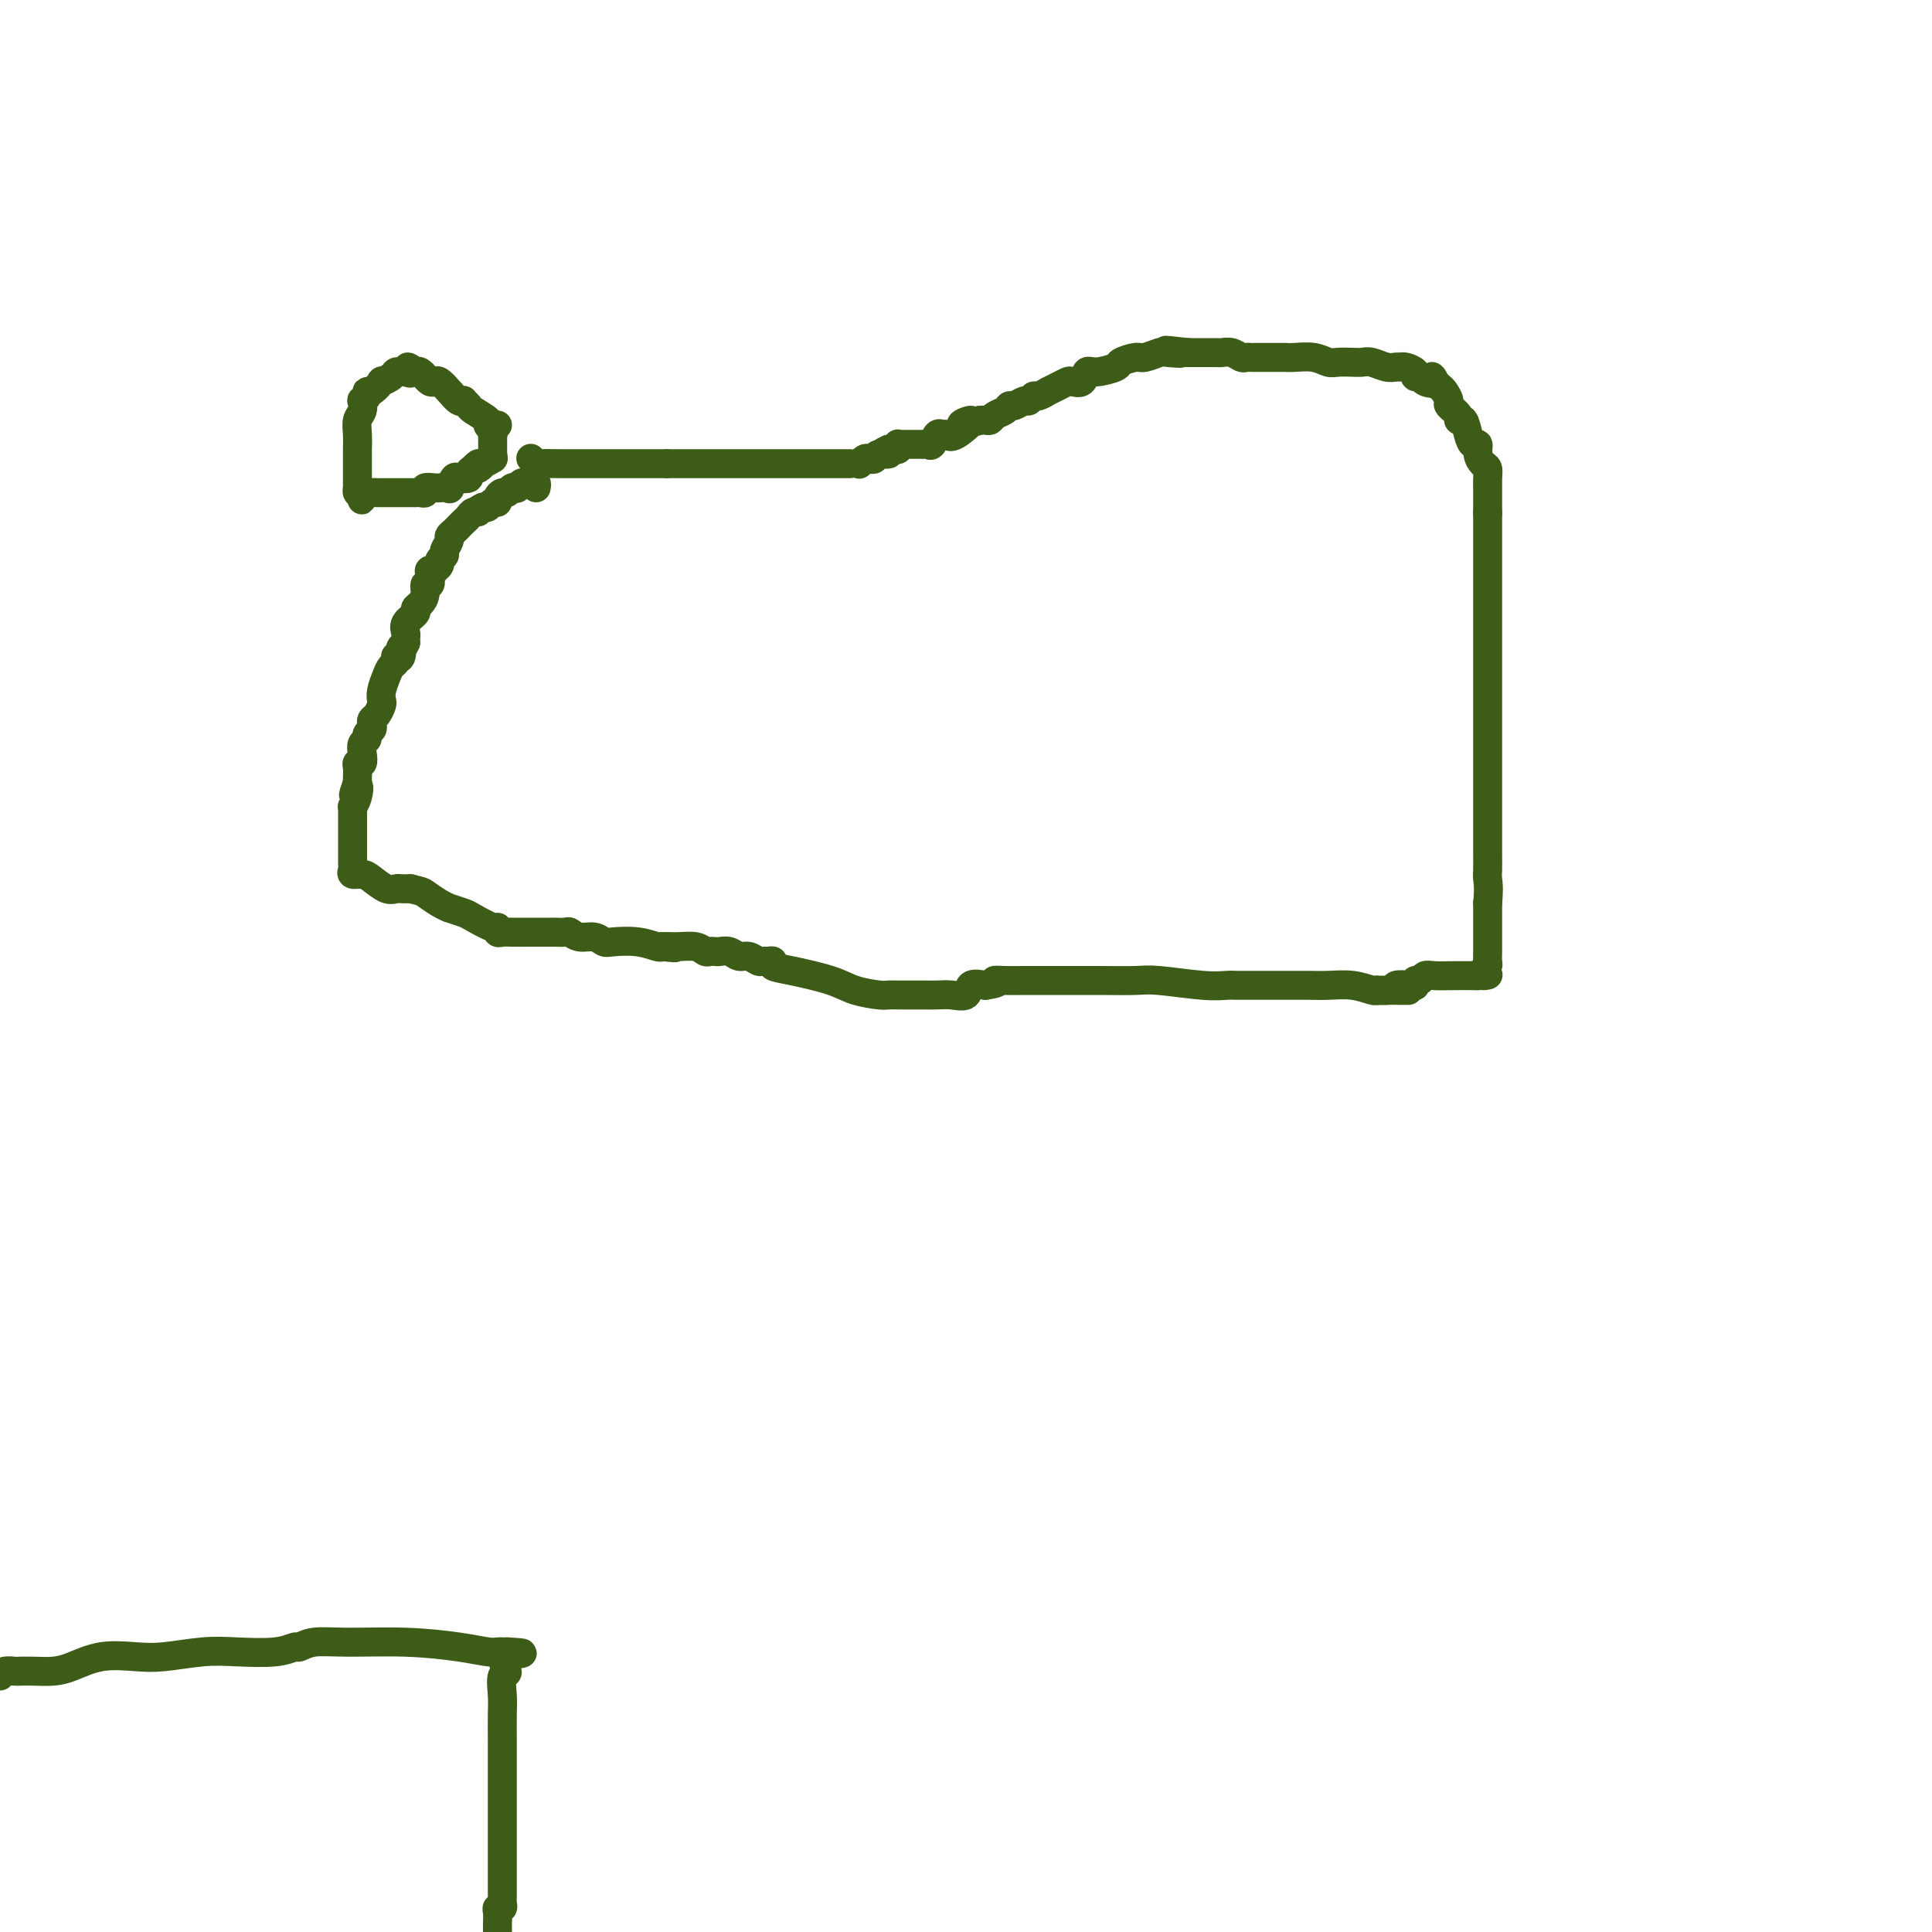 <svg viewBox='0 0 400 400' version='1.1' xmlns='http://www.w3.org/2000/svg' xmlns:xlink='http://www.w3.org/1999/xlink'><g fill='none' stroke='#3D5C18' stroke-width='6' stroke-linecap='round' stroke-linejoin='round'><path d='M176,96c-0.335,0.000 -0.670,0.000 -1,0c-0.330,0.000 -0.656,0.000 -1,0c-0.344,-0.000 -0.707,-0.000 -1,0c-0.293,0.000 -0.516,0.000 -1,0c-0.484,-0.000 -1.229,-0.000 -2,0c-0.771,0.000 -1.566,0.000 -2,0c-0.434,0.000 -0.505,0.000 -1,0c-0.495,0.000 -1.414,0.000 -2,0c-0.586,0.000 -0.838,0.000 -1,0c-0.162,0.000 -0.232,0.000 -1,0c-0.768,0.000 -2.233,0.000 -3,0c-0.767,0.000 -0.836,0.000 -1,0c-0.164,0.000 -0.425,0.000 -1,0c-0.575,0.000 -1.466,-0.000 -2,0c-0.534,0.000 -0.710,0.000 -1,0c-0.290,0.000 -0.692,0.000 -1,0c-0.308,0.000 -0.521,0.000 -1,0c-0.479,0.000 -1.224,0.000 -2,0c-0.776,0.000 -1.582,0.000 -2,0c-0.418,0.000 -0.447,0.000 -1,0c-0.553,0.000 -1.628,0.000 -2,0c-0.372,0.000 -0.039,0.000 0,0c0.039,0.000 -0.216,0.000 -1,0c-0.784,0.000 -2.096,0.000 -3,0c-0.904,0.000 -1.401,0.000 -2,0c-0.599,0.000 -1.299,0.000 -2,0'/><path d='M138,96c-6.055,0.000 -2.191,0.000 -1,0c1.191,-0.000 -0.289,-0.000 -1,0c-0.711,0.000 -0.653,0.000 -1,0c-0.347,-0.000 -1.100,-0.000 -2,0c-0.900,0.000 -1.947,0.000 -3,0c-1.053,-0.000 -2.113,-0.000 -3,0c-0.887,0.000 -1.600,0.000 -2,0c-0.400,-0.000 -0.487,-0.000 -1,0c-0.513,0.000 -1.451,0.000 -2,0c-0.549,-0.000 -0.708,-0.000 -1,0c-0.292,0.000 -0.718,0.001 -1,0c-0.282,-0.001 -0.419,-0.004 -1,0c-0.581,0.004 -1.606,0.015 -3,0c-1.394,-0.015 -3.157,-0.056 -4,0c-0.843,0.056 -0.765,0.207 -1,0c-0.235,-0.207 -0.781,-0.774 -1,-1c-0.219,-0.226 -0.109,-0.113 0,0'/><path d='M102,90c0.136,-0.325 0.272,-0.650 0,-1c-0.272,-0.350 -0.952,-0.724 -1,-1c-0.048,-0.276 0.538,-0.452 0,-1c-0.538,-0.548 -2.199,-1.466 -3,-2c-0.801,-0.534 -0.742,-0.685 -1,-1c-0.258,-0.315 -0.832,-0.796 -1,-1c-0.168,-0.204 0.071,-0.132 0,0c-0.071,0.132 -0.453,0.324 -1,0c-0.547,-0.324 -1.261,-1.163 -2,-2c-0.739,-0.837 -1.504,-1.673 -2,-2c-0.496,-0.327 -0.724,-0.144 -1,0c-0.276,0.144 -0.599,0.248 -1,0c-0.401,-0.248 -0.881,-0.850 -1,-1c-0.119,-0.150 0.122,0.152 0,0c-0.122,-0.152 -0.606,-0.758 -1,-1c-0.394,-0.242 -0.697,-0.121 -1,0'/><path d='M86,77c-2.653,-2.010 -1.287,-0.536 -1,0c0.287,0.536 -0.505,0.134 -1,0c-0.495,-0.134 -0.691,0.001 -1,0c-0.309,-0.001 -0.730,-0.136 -1,0c-0.270,0.136 -0.388,0.543 -1,1c-0.612,0.457 -1.718,0.962 -2,1c-0.282,0.038 0.261,-0.392 0,0c-0.261,0.392 -1.324,1.606 -2,2c-0.676,0.394 -0.965,-0.032 -1,0c-0.035,0.032 0.183,0.522 0,1c-0.183,0.478 -0.767,0.946 -1,1c-0.233,0.054 -0.115,-0.304 0,0c0.115,0.304 0.227,1.271 0,2c-0.227,0.729 -0.793,1.220 -1,2c-0.207,0.780 -0.056,1.848 0,3c0.056,1.152 0.015,2.389 0,3c-0.015,0.611 -0.004,0.597 0,1c0.004,0.403 0.001,1.222 0,2c-0.001,0.778 -0.000,1.514 0,2c0.000,0.486 -0.001,0.722 0,1c0.001,0.278 0.003,0.596 0,1c-0.003,0.404 -0.011,0.892 0,1c0.011,0.108 0.041,-0.163 0,0c-0.041,0.163 -0.155,0.761 0,1c0.155,0.239 0.577,0.120 1,0'/><path d='M75,102c-0.048,2.939 -0.168,0.788 0,0c0.168,-0.788 0.623,-0.211 1,0c0.377,0.211 0.677,0.057 1,0c0.323,-0.057 0.668,-0.015 1,0c0.332,0.015 0.651,0.004 1,0c0.349,-0.004 0.727,-0.001 1,0c0.273,0.001 0.440,-0.000 1,0c0.560,0.000 1.513,0.001 2,0c0.487,-0.001 0.507,-0.004 1,0c0.493,0.004 1.459,0.015 2,0c0.541,-0.015 0.657,-0.057 1,0c0.343,0.057 0.913,0.211 1,0c0.087,-0.211 -0.309,-0.789 0,-1c0.309,-0.211 1.322,-0.054 2,0c0.678,0.054 1.022,0.007 1,0c-0.022,-0.007 -0.411,0.026 0,0c0.411,-0.026 1.620,-0.111 2,0c0.380,0.111 -0.071,0.419 0,0c0.071,-0.419 0.663,-1.566 1,-2c0.337,-0.434 0.419,-0.155 1,0c0.581,0.155 1.661,0.186 2,0c0.339,-0.186 -0.063,-0.589 0,-1c0.063,-0.411 0.589,-0.832 1,-1c0.411,-0.168 0.705,-0.084 1,0'/><path d='M99,97c1.000,-0.667 0.500,-0.333 0,0'/><path d='M111,101c0.089,-0.421 0.177,-0.841 0,-1c-0.177,-0.159 -0.621,-0.056 -1,0c-0.379,0.056 -0.693,0.067 -1,0c-0.307,-0.067 -0.607,-0.210 -1,0c-0.393,0.210 -0.878,0.774 -1,1c-0.122,0.226 0.121,0.116 0,0c-0.121,-0.116 -0.606,-0.237 -1,0c-0.394,0.237 -0.697,0.833 -1,1c-0.303,0.167 -0.606,-0.095 -1,0c-0.394,0.095 -0.879,0.548 -1,1c-0.121,0.452 0.122,0.905 0,1c-0.122,0.095 -0.610,-0.167 -1,0c-0.390,0.167 -0.683,0.762 -1,1c-0.317,0.238 -0.659,0.119 -1,0'/><path d='M100,105c-1.880,0.858 -1.081,1.003 -1,1c0.081,-0.003 -0.555,-0.156 -1,0c-0.445,0.156 -0.698,0.619 -1,1c-0.302,0.381 -0.654,0.678 -1,1c-0.346,0.322 -0.685,0.667 -1,1c-0.315,0.333 -0.605,0.652 -1,1c-0.395,0.348 -0.894,0.723 -1,1c-0.106,0.277 0.183,0.455 0,1c-0.183,0.545 -0.838,1.456 -1,2c-0.162,0.544 0.168,0.720 0,1c-0.168,0.280 -0.833,0.663 -1,1c-0.167,0.337 0.165,0.628 0,1c-0.165,0.372 -0.828,0.826 -1,1c-0.172,0.174 0.146,0.070 0,0c-0.146,-0.070 -0.756,-0.104 -1,0c-0.244,0.104 -0.120,0.346 0,1c0.120,0.654 0.238,1.719 0,2c-0.238,0.281 -0.832,-0.224 -1,0c-0.168,0.224 0.091,1.176 0,2c-0.091,0.824 -0.532,1.520 -1,2c-0.468,0.480 -0.963,0.744 -1,1c-0.037,0.256 0.382,0.502 0,1c-0.382,0.498 -1.566,1.247 -2,2c-0.434,0.753 -0.117,1.510 0,2c0.117,0.490 0.033,0.711 0,1c-0.033,0.289 -0.017,0.644 0,1'/><path d='M84,133c-1.635,3.509 -1.222,1.283 -1,1c0.222,-0.283 0.253,1.377 0,2c-0.253,0.623 -0.788,0.211 -1,0c-0.212,-0.211 -0.099,-0.219 0,0c0.099,0.219 0.184,0.664 0,1c-0.184,0.336 -0.637,0.561 -1,1c-0.363,0.439 -0.636,1.091 -1,2c-0.364,0.909 -0.819,2.075 -1,3c-0.181,0.925 -0.087,1.610 0,2c0.087,0.390 0.168,0.486 0,1c-0.168,0.514 -0.585,1.447 -1,2c-0.415,0.553 -0.828,0.726 -1,1c-0.172,0.274 -0.102,0.650 0,1c0.102,0.350 0.237,0.674 0,1c-0.237,0.326 -0.847,0.655 -1,1c-0.153,0.345 0.151,0.705 0,1c-0.151,0.295 -0.759,0.526 -1,1c-0.241,0.474 -0.117,1.191 0,2c0.117,0.809 0.228,1.708 0,2c-0.228,0.292 -0.793,-0.025 -1,0c-0.207,0.025 -0.056,0.391 0,1c0.056,0.609 0.016,1.460 0,2c-0.016,0.540 -0.008,0.770 0,1'/><path d='M74,162c-1.563,4.625 -0.471,1.687 0,1c0.471,-0.687 0.322,0.877 0,2c-0.322,1.123 -0.818,1.806 -1,2c-0.182,0.194 -0.049,-0.102 0,0c0.049,0.102 0.013,0.601 0,1c-0.013,0.399 -0.003,0.698 0,1c0.003,0.302 0.001,0.606 0,1c-0.001,0.394 -0.000,0.879 0,1c0.000,0.121 0.000,-0.122 0,0c-0.000,0.122 -0.000,0.609 0,1c0.000,0.391 0.000,0.686 0,1c-0.000,0.314 -0.000,0.648 0,1c0.000,0.352 0.000,0.724 0,1c-0.000,0.276 -0.002,0.456 0,1c0.002,0.544 0.007,1.452 0,2c-0.007,0.548 -0.025,0.737 0,1c0.025,0.263 0.093,0.600 0,1c-0.093,0.400 -0.347,0.864 0,1c0.347,0.136 1.297,-0.055 2,0c0.703,0.055 1.161,0.354 2,1c0.839,0.646 2.060,1.637 3,2c0.940,0.363 1.599,0.098 2,0c0.401,-0.098 0.543,-0.028 1,0c0.457,0.028 1.228,0.014 2,0'/><path d='M85,184c2.390,0.587 2.363,0.553 3,1c0.637,0.447 1.936,1.375 3,2c1.064,0.625 1.893,0.946 2,1c0.107,0.054 -0.507,-0.158 0,0c0.507,0.158 2.135,0.687 3,1c0.865,0.313 0.967,0.409 2,1c1.033,0.591 2.998,1.675 4,2c1.002,0.325 1.039,-0.109 1,0c-0.039,0.109 -0.156,0.761 0,1c0.156,0.239 0.586,0.064 1,0c0.414,-0.064 0.811,-0.017 2,0c1.189,0.017 3.168,0.003 5,0c1.832,-0.003 3.515,0.003 4,0c0.485,-0.003 -0.228,-0.016 0,0c0.228,0.016 1.399,0.061 2,0c0.601,-0.061 0.634,-0.226 1,0c0.366,0.226 1.066,0.844 2,1c0.934,0.156 2.103,-0.151 3,0c0.897,0.151 1.522,0.759 2,1c0.478,0.241 0.809,0.116 2,0c1.191,-0.116 3.244,-0.224 5,0c1.756,0.224 3.216,0.778 4,1c0.784,0.222 0.892,0.111 1,0'/><path d='M137,196c4.958,0.460 1.853,0.109 1,0c-0.853,-0.109 0.545,0.023 2,0c1.455,-0.023 2.966,-0.202 4,0c1.034,0.202 1.589,0.785 2,1c0.411,0.215 0.676,0.062 1,0c0.324,-0.062 0.705,-0.032 1,0c0.295,0.032 0.502,0.065 1,0c0.498,-0.065 1.285,-0.228 2,0c0.715,0.228 1.357,0.846 2,1c0.643,0.154 1.287,-0.156 2,0c0.713,0.156 1.495,0.777 2,1c0.505,0.223 0.732,0.048 1,0c0.268,-0.048 0.578,0.031 1,0c0.422,-0.031 0.957,-0.174 1,0c0.043,0.174 -0.406,0.663 0,1c0.406,0.337 1.665,0.521 4,1c2.335,0.479 5.744,1.253 8,2c2.256,0.747 3.359,1.468 5,2c1.641,0.532 3.820,0.875 5,1c1.180,0.125 1.362,0.034 2,0c0.638,-0.034 1.731,-0.009 2,0c0.269,0.009 -0.287,0.003 0,0c0.287,-0.003 1.416,-0.001 2,0c0.584,0.001 0.623,0.002 1,0c0.377,-0.002 1.094,-0.008 2,0c0.906,0.008 2.003,0.030 3,0c0.997,-0.030 1.896,-0.111 3,0c1.104,0.111 2.413,0.415 3,0c0.587,-0.415 0.454,-1.547 1,-2c0.546,-0.453 1.773,-0.226 3,0'/><path d='M204,204c3.791,-0.536 2.269,-0.876 2,-1c-0.269,-0.124 0.716,-0.033 2,0c1.284,0.033 2.868,0.009 4,0c1.132,-0.009 1.811,-0.002 3,0c1.189,0.002 2.888,0.001 4,0c1.112,-0.001 1.638,0.000 2,0c0.362,-0.000 0.559,-0.001 1,0c0.441,0.001 1.124,0.004 2,0c0.876,-0.004 1.943,-0.015 4,0c2.057,0.015 5.104,0.057 7,0c1.896,-0.057 2.640,-0.211 5,0c2.360,0.211 6.334,0.789 9,1c2.666,0.211 4.023,0.057 5,0c0.977,-0.057 1.576,-0.015 2,0c0.424,0.015 0.675,0.004 1,0c0.325,-0.004 0.724,-0.001 1,0c0.276,0.001 0.428,0.000 1,0c0.572,-0.000 1.565,-0.000 2,0c0.435,0.000 0.311,-0.000 1,0c0.689,0.000 2.192,0.000 3,0c0.808,-0.000 0.921,-0.001 1,0c0.079,0.001 0.122,0.004 1,0c0.878,-0.004 2.589,-0.015 4,0c1.411,0.015 2.523,0.056 4,0c1.477,-0.056 3.321,-0.207 5,0c1.679,0.207 3.194,0.774 4,1c0.806,0.226 0.903,0.113 1,0'/><path d='M285,205c12.640,0.139 3.741,-0.014 1,0c-2.741,0.014 0.676,0.196 2,0c1.324,-0.196 0.554,-0.769 1,-1c0.446,-0.231 2.108,-0.118 3,0c0.892,0.118 1.014,0.242 1,0c-0.014,-0.242 -0.164,-0.849 0,-1c0.164,-0.151 0.643,0.156 1,0c0.357,-0.156 0.593,-0.774 1,-1c0.407,-0.226 0.985,-0.061 2,0c1.015,0.061 2.468,0.016 4,0c1.532,-0.016 3.143,-0.004 4,0c0.857,0.004 0.959,0.001 1,0c0.041,-0.001 0.020,-0.001 0,0'/><path d='M306,202c3.491,-0.417 1.720,0.039 1,0c-0.720,-0.039 -0.389,-0.574 0,-1c0.389,-0.426 0.836,-0.744 1,-1c0.164,-0.256 0.044,-0.450 0,-1c-0.044,-0.550 -0.012,-1.457 0,-2c0.012,-0.543 0.003,-0.721 0,-1c-0.003,-0.279 -0.001,-0.659 0,-1c0.001,-0.341 0.000,-0.644 0,-1c-0.000,-0.356 -0.000,-0.766 0,-1c0.000,-0.234 0.000,-0.294 0,-1c-0.000,-0.706 -0.000,-2.059 0,-3c0.000,-0.941 0.000,-1.471 0,-2'/><path d='M308,187c0.309,-3.375 0.083,-4.314 0,-5c-0.083,-0.686 -0.022,-1.121 0,-2c0.022,-0.879 0.006,-2.202 0,-4c-0.006,-1.798 -0.002,-4.072 0,-6c0.002,-1.928 0.000,-3.510 0,-5c-0.000,-1.490 -0.000,-2.888 0,-4c0.000,-1.112 0.000,-1.939 0,-3c-0.000,-1.061 -0.000,-2.355 0,-3c0.000,-0.645 0.000,-0.642 0,-1c-0.000,-0.358 -0.000,-1.077 0,-2c0.000,-0.923 0.000,-2.049 0,-3c-0.000,-0.951 -0.000,-1.727 0,-3c0.000,-1.273 0.000,-3.043 0,-4c-0.000,-0.957 -0.000,-1.100 0,-2c0.000,-0.900 0.000,-2.556 0,-4c-0.000,-1.444 -0.000,-2.674 0,-4c0.000,-1.326 0.000,-2.747 0,-4c-0.000,-1.253 -0.000,-2.336 0,-3c0.000,-0.664 0.000,-0.908 0,-2c-0.000,-1.092 -0.000,-3.033 0,-4c0.000,-0.967 0.000,-0.960 0,-1c-0.000,-0.040 -0.000,-0.128 0,-1c0.000,-0.872 0.000,-2.529 0,-3c0.000,-0.471 -0.000,0.243 0,0c0.000,-0.243 0.000,-1.445 0,-2c0.000,-0.555 -0.000,-0.464 0,-1c0.000,-0.536 0.000,-1.700 0,-2c0.000,-0.300 -0.000,0.266 0,0c0.000,-0.266 0.000,-1.362 0,-2c0.000,-0.638 0.000,-0.819 0,-1'/><path d='M308,106c0.000,-12.709 0.000,-3.982 0,-1c-0.000,2.982 -0.000,0.219 0,-1c0.000,-1.219 0.001,-0.894 0,-1c-0.001,-0.106 -0.003,-0.644 0,-1c0.003,-0.356 0.011,-0.532 0,-1c-0.011,-0.468 -0.041,-1.230 0,-2c0.041,-0.770 0.152,-1.550 0,-2c-0.152,-0.450 -0.565,-0.570 -1,-1c-0.435,-0.430 -0.890,-1.170 -1,-2c-0.110,-0.830 0.124,-1.749 0,-2c-0.124,-0.251 -0.605,0.165 -1,0c-0.395,-0.165 -0.702,-0.913 -1,-2c-0.298,-1.087 -0.587,-2.514 -1,-3c-0.413,-0.486 -0.951,-0.032 -1,0c-0.049,0.032 0.390,-0.359 0,-1c-0.390,-0.641 -1.610,-1.534 -2,-2c-0.390,-0.466 0.050,-0.506 0,-1c-0.050,-0.494 -0.590,-1.441 -1,-2c-0.410,-0.559 -0.688,-0.731 -1,-1c-0.312,-0.269 -0.656,-0.634 -1,-1'/><path d='M297,79c-1.282,-2.028 0.012,-0.599 0,0c-0.012,0.599 -1.330,0.367 -2,0c-0.670,-0.367 -0.690,-0.869 -1,-1c-0.310,-0.131 -0.909,0.108 -1,0c-0.091,-0.108 0.324,-0.564 0,-1c-0.324,-0.436 -1.389,-0.853 -2,-1c-0.611,-0.147 -0.769,-0.025 -1,0c-0.231,0.025 -0.536,-0.046 -1,0c-0.464,0.046 -1.087,0.208 -2,0c-0.913,-0.208 -2.117,-0.787 -3,-1c-0.883,-0.213 -1.446,-0.061 -2,0c-0.554,0.061 -1.100,0.030 -2,0c-0.900,-0.030 -2.155,-0.061 -3,0c-0.845,0.061 -1.281,0.212 -2,0c-0.719,-0.212 -1.720,-0.789 -3,-1c-1.280,-0.211 -2.839,-0.057 -4,0c-1.161,0.057 -1.926,0.015 -2,0c-0.074,-0.015 0.541,-0.004 0,0c-0.541,0.004 -2.239,0.001 -3,0c-0.761,-0.001 -0.584,0.001 -1,0c-0.416,-0.001 -1.423,-0.004 -2,0c-0.577,0.004 -0.722,0.015 -1,0c-0.278,-0.015 -0.690,-0.057 -1,0c-0.310,0.057 -0.519,0.211 -1,0c-0.481,-0.211 -1.233,-0.789 -2,-1c-0.767,-0.211 -1.549,-0.057 -2,0c-0.451,0.057 -0.571,0.015 -1,0c-0.429,-0.015 -1.167,-0.004 -2,0c-0.833,0.004 -1.763,0.001 -2,0c-0.237,-0.001 0.218,-0.000 0,0c-0.218,0.000 -1.109,0.000 -2,0'/><path d='M246,73c-8.242,-0.933 -3.348,-0.265 -2,0c1.348,0.265 -0.851,0.127 -2,0c-1.149,-0.127 -1.246,-0.242 -2,0c-0.754,0.242 -2.163,0.840 -3,1c-0.837,0.160 -1.103,-0.117 -2,0c-0.897,0.117 -2.424,0.627 -3,1c-0.576,0.373 -0.200,0.608 -1,1c-0.800,0.392 -2.777,0.942 -4,1c-1.223,0.058 -1.692,-0.374 -2,0c-0.308,0.374 -0.455,1.554 -1,2c-0.545,0.446 -1.489,0.157 -2,0c-0.511,-0.157 -0.588,-0.182 -1,0c-0.412,0.182 -1.157,0.569 -2,1c-0.843,0.431 -1.784,0.904 -2,1c-0.216,0.096 0.294,-0.186 0,0c-0.294,0.186 -1.392,0.838 -2,1c-0.608,0.162 -0.726,-0.168 -1,0c-0.274,0.168 -0.702,0.833 -1,1c-0.298,0.167 -0.465,-0.163 -1,0c-0.535,0.163 -1.439,0.818 -2,1c-0.561,0.182 -0.780,-0.109 -1,0c-0.220,0.109 -0.440,0.618 -1,1c-0.560,0.382 -1.459,0.639 -2,1c-0.541,0.361 -0.722,0.828 -1,1c-0.278,0.172 -0.651,0.049 -1,0c-0.349,-0.049 -0.675,-0.025 -1,0'/><path d='M203,87c-6.951,1.984 -2.828,-0.056 -2,0c0.828,0.056 -1.637,2.209 -3,3c-1.363,0.791 -1.622,0.219 -2,0c-0.378,-0.219 -0.875,-0.087 -1,0c-0.125,0.087 0.120,0.128 0,0c-0.120,-0.128 -0.606,-0.427 -1,0c-0.394,0.427 -0.696,1.578 -1,2c-0.304,0.422 -0.610,0.113 -1,0c-0.390,-0.113 -0.864,-0.030 -1,0c-0.136,0.030 0.065,0.008 0,0c-0.065,-0.008 -0.396,-0.003 -1,0c-0.604,0.003 -1.482,0.005 -2,0c-0.518,-0.005 -0.678,-0.015 -1,0c-0.322,0.015 -0.807,0.057 -1,0c-0.193,-0.057 -0.093,-0.211 0,0c0.093,0.211 0.179,0.788 0,1c-0.179,0.212 -0.623,0.061 -1,0c-0.377,-0.061 -0.689,-0.030 -1,0'/><path d='M184,93c-2.831,1.171 -0.407,1.097 0,1c0.407,-0.097 -1.201,-0.219 -2,0c-0.799,0.219 -0.789,0.777 -1,1c-0.211,0.223 -0.644,0.111 -1,0c-0.356,-0.111 -0.634,-0.222 -1,0c-0.366,0.222 -0.819,0.778 -1,1c-0.181,0.222 -0.091,0.111 0,0'/><path d='M103,88c-0.423,-0.089 -0.845,-0.177 -1,0c-0.155,0.177 -0.041,0.621 0,1c0.041,0.379 0.011,0.693 0,1c-0.011,0.307 -0.003,0.607 0,1c0.003,0.393 0.001,0.878 0,1c-0.001,0.122 -0.000,-0.121 0,0c0.000,0.121 0.000,0.606 0,1c-0.000,0.394 -0.000,0.697 0,1'/><path d='M102,94c-0.045,1.090 0.341,0.814 0,1c-0.341,0.186 -1.411,0.833 -2,1c-0.589,0.167 -0.697,-0.147 -1,0c-0.303,0.147 -0.801,0.756 -1,1c-0.199,0.244 -0.100,0.122 0,0'/><path d='M0,347c0.209,-0.422 0.418,-0.845 1,-1c0.582,-0.155 1.536,-0.043 2,0c0.464,0.043 0.439,0.018 1,0c0.561,-0.018 1.710,-0.030 3,0c1.290,0.030 2.722,0.100 4,0c1.278,-0.100 2.402,-0.370 4,-1c1.598,-0.630 3.669,-1.619 6,-2c2.331,-0.381 4.920,-0.154 7,0c2.080,0.154 3.650,0.233 6,0c2.350,-0.233 5.479,-0.779 8,-1c2.521,-0.221 4.434,-0.115 7,0c2.566,0.115 5.787,0.241 8,0c2.213,-0.241 3.420,-0.850 4,-1c0.580,-0.150 0.534,0.159 1,0c0.466,-0.159 1.445,-0.785 3,-1c1.555,-0.215 3.688,-0.019 7,0c3.312,0.019 7.805,-0.138 12,0c4.195,0.138 8.094,0.573 11,1c2.906,0.427 4.820,0.846 6,1c1.180,0.154 1.625,0.041 2,0c0.375,-0.041 0.678,-0.012 1,0c0.322,0.012 0.661,0.006 1,0'/><path d='M105,342c6.172,0.356 1.601,0.246 0,1c-1.601,0.754 -0.233,2.373 0,3c0.233,0.627 -0.670,0.263 -1,1c-0.330,0.737 -0.089,2.577 0,4c0.089,1.423 0.024,2.430 0,4c-0.024,1.570 -0.006,3.704 0,5c0.006,1.296 0.002,1.756 0,3c-0.002,1.244 -0.000,3.272 0,5c0.000,1.728 0.000,3.154 0,4c-0.000,0.846 -0.000,1.111 0,2c0.000,0.889 0.000,2.401 0,3c-0.000,0.599 -0.000,0.287 0,1c0.000,0.713 0.000,2.453 0,4c-0.000,1.547 -0.000,2.901 0,4c0.000,1.099 0.001,1.945 0,3c-0.001,1.055 -0.004,2.321 0,3c0.004,0.679 0.015,0.773 0,1c-0.015,0.227 -0.057,0.589 0,1c0.057,0.411 0.211,0.873 0,1c-0.211,0.127 -0.789,-0.079 -1,0c-0.211,0.079 -0.057,0.444 0,1c0.057,0.556 0.016,1.302 0,2c-0.016,0.698 -0.008,1.349 0,2'/></g>
</svg>